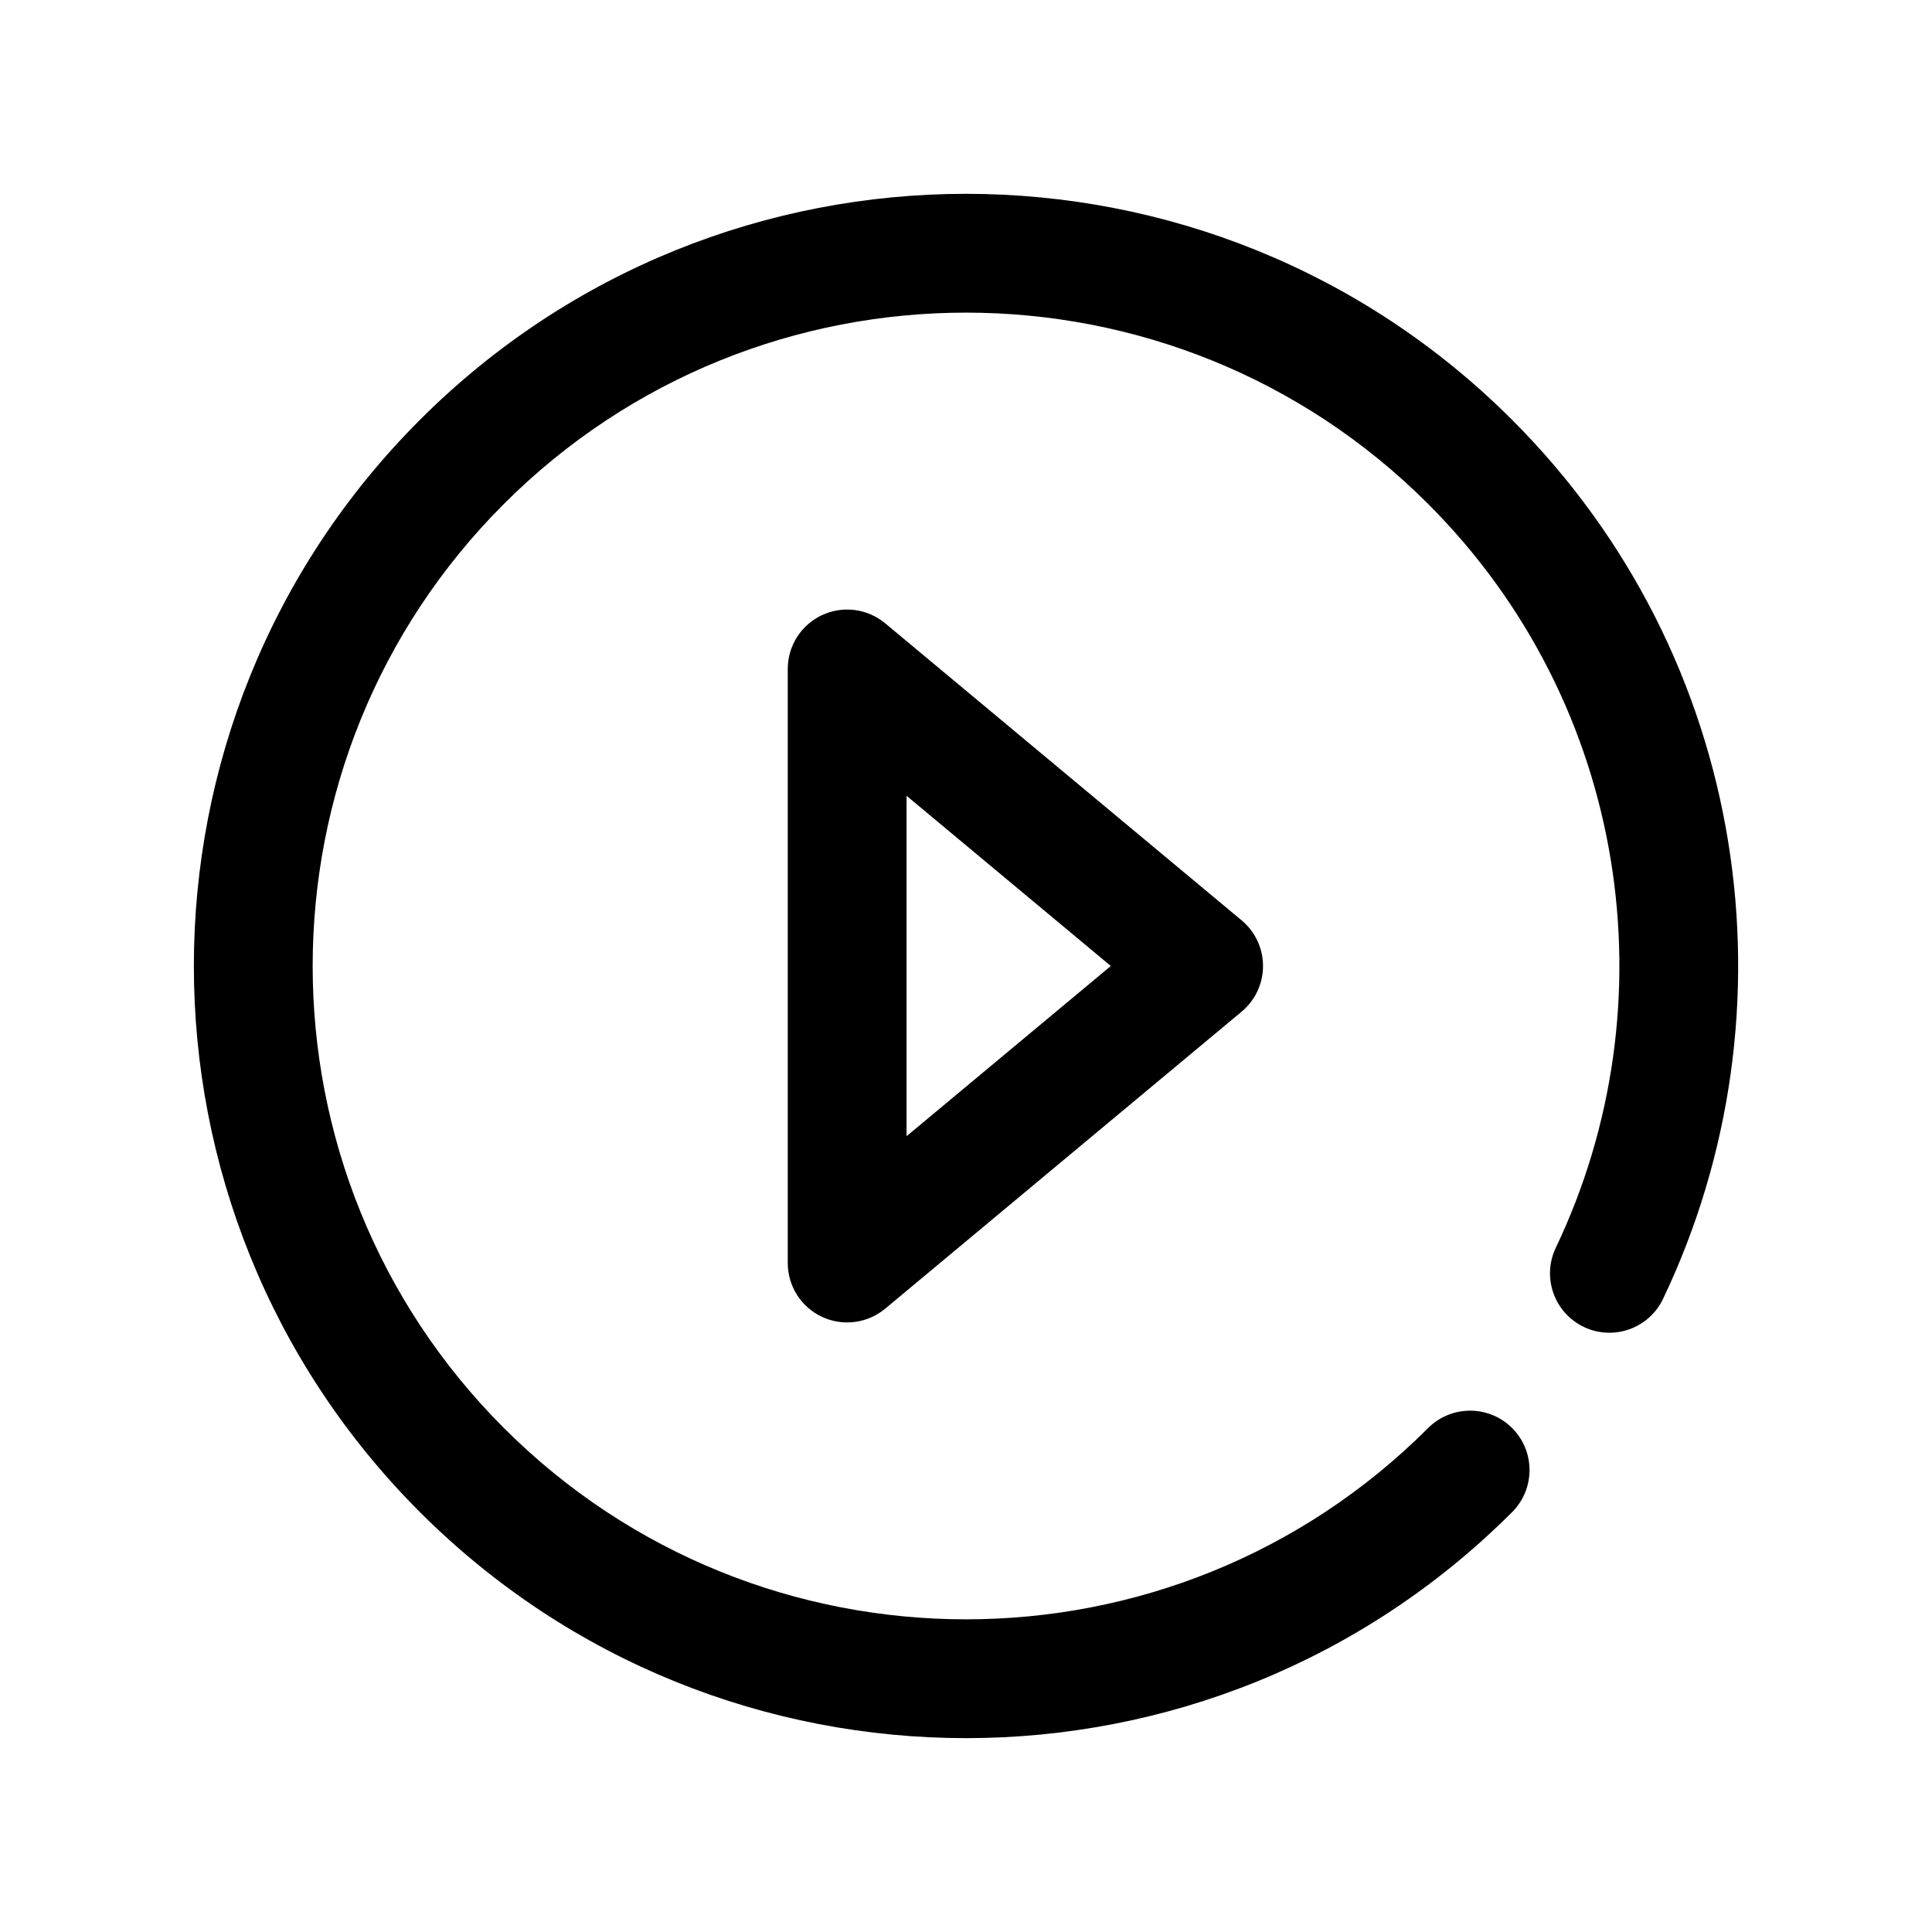 <?xml version="1.0" encoding="UTF-8"?>
<!-- Uploaded to: SVG Repo, www.svgrepo.com, Generator: SVG Repo Mixer Tools -->
<svg fill="#000000" width="800px" height="800px" version="1.1" viewBox="144 144 512 512" xmlns="http://www.w3.org/2000/svg">
 <g fill-rule="evenodd">
  <path d="m473.05 412.09c3.59-2.992 5.664-7.414 5.664-12.09s-2.074-9.102-5.664-12.094l-94.461-78.719c-4.699-3.914-11.23-4.754-16.762-2.164-5.535 2.59-9.062 8.145-9.062 14.254v157.44c0 6.109 3.527 11.668 9.062 14.258 5.531 2.59 12.062 1.746 16.762-2.168zm-88.801 33.016 54.129-45.105-54.129-45.109z"/>
  <path d="m522.46 522.45c-67.586 67.586-177.33 67.586-244.91 0-67.586-67.582-67.586-177.33 0-244.91 67.582-67.586 177.33-67.586 244.91 0 53.277 53.277 64.566 132.75 33.844 197.12-3.746 7.852-0.414 17.25 7.422 20.996 7.844 3.742 17.254 0.406 20.996-7.434 36.297-76.07 22.969-169.99-39.992-232.95-79.875-79.875-209.58-79.875-289.45 0s-79.875 209.58 0 289.45 209.58 79.875 289.45 0c6.144-6.144 6.144-16.121 0-22.27-6.144-6.144-16.125-6.144-22.27 0z"/>
 </g>
</svg>